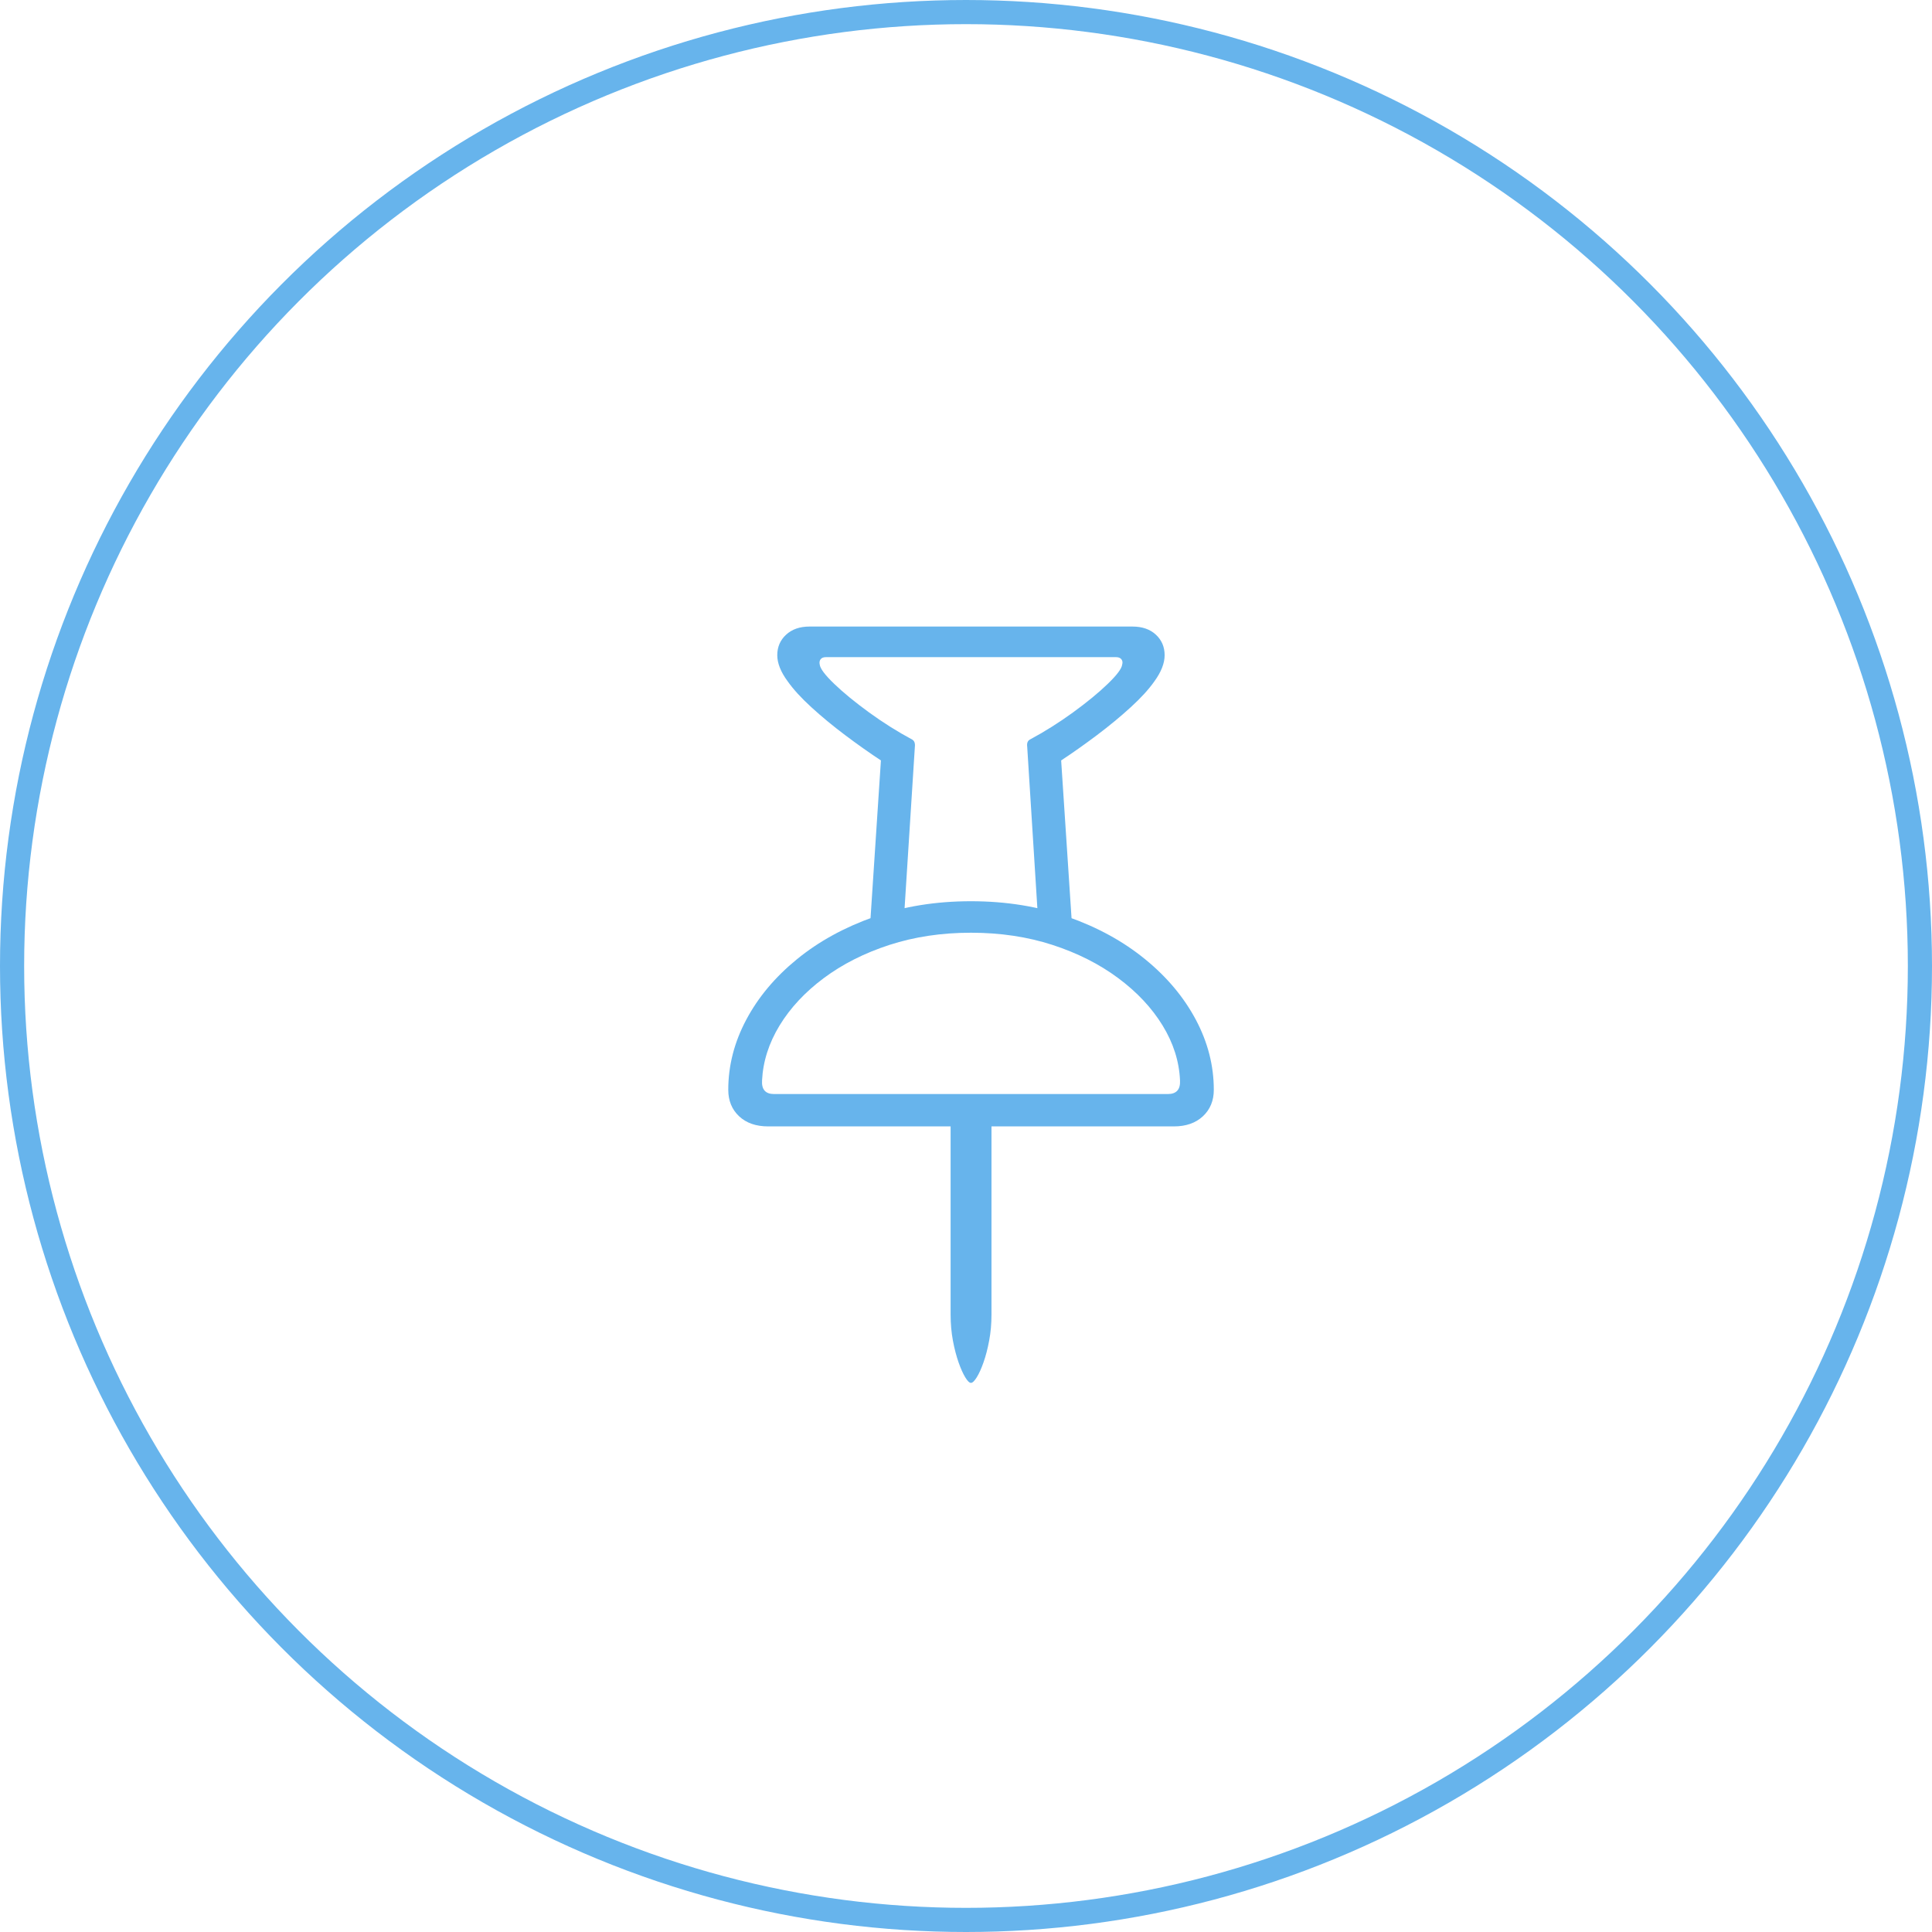 <?xml version="1.0" encoding="UTF-8"?>
<svg width="80px" height="80px" viewBox="0 0 80 80" version="1.1" xmlns="http://www.w3.org/2000/svg" xmlns:xlink="http://www.w3.org/1999/xlink">
    <title>Oval 2</title>
    <g id="Page-1" stroke="none" stroke-width="1" fill="none" fill-rule="evenodd">
        <g id="kostas-hd-desktop" transform="translate(-854, -3513)">
            <g id="Group-8" transform="translate(200, 3453)">
                <g id="Group-7" transform="translate(30, 60)">
                    <g id="Oval-2" transform="translate(624, 0)">
                        <circle id="Oval" stroke="#67B4EC" cx="40" cy="40" r="39.5"></circle>
                        <path d="M40.205,57.262 C40.269,57.262 40.348,57.187 40.443,57.035 C40.538,56.884 40.632,56.676 40.725,56.413 C40.818,56.149 40.896,55.849 40.959,55.512 C41.023,55.175 41.055,54.816 41.055,54.435 L41.055,45.946 L39.363,45.946 L39.363,54.435 C39.363,54.816 39.395,55.175 39.458,55.512 C39.521,55.849 39.6,56.149 39.692,56.413 C39.785,56.676 39.878,56.884 39.971,57.035 C40.063,57.187 40.142,57.262 40.205,57.262 Z M31.812,46.642 L48.606,46.642 C49.109,46.642 49.51,46.502 49.811,46.221 C50.111,45.94 50.261,45.575 50.261,45.126 C50.261,44.125 50.013,43.158 49.518,42.226 C49.022,41.293 48.323,40.458 47.419,39.721 C46.516,38.983 45.452,38.399 44.226,37.967 C43,37.534 41.66,37.318 40.205,37.318 C38.75,37.318 37.411,37.534 36.188,37.967 C34.965,38.399 33.901,38.983 32.998,39.721 C32.095,40.458 31.395,41.293 30.9,42.226 C30.404,43.158 30.156,44.125 30.156,45.126 C30.156,45.575 30.305,45.94 30.603,46.221 C30.901,46.502 31.304,46.642 31.812,46.642 Z M32.053,45.302 C31.697,45.302 31.531,45.114 31.555,44.738 C31.594,43.952 31.836,43.194 32.28,42.464 C32.725,41.734 33.335,41.079 34.111,40.501 C34.888,39.922 35.793,39.464 36.829,39.127 C37.864,38.791 38.989,38.622 40.205,38.622 C41.421,38.622 42.546,38.791 43.582,39.127 C44.617,39.464 45.524,39.922 46.302,40.501 C47.081,41.079 47.694,41.734 48.141,42.464 C48.588,43.194 48.828,43.952 48.862,44.738 C48.882,45.114 48.713,45.302 48.357,45.302 L32.053,45.302 Z M32.185,27.13 C32.185,27.462 32.329,27.824 32.617,28.214 C32.852,28.546 33.179,28.904 33.599,29.287 C34.019,29.671 34.481,30.053 34.987,30.434 C35.492,30.814 35.989,31.166 36.477,31.488 L36.008,38.607 L37.393,38.607 L37.883,30.917 C37.898,30.775 37.861,30.678 37.773,30.624 C37.163,30.297 36.567,29.922 35.986,29.5 C35.405,29.077 34.924,28.683 34.543,28.317 C34.163,27.951 33.962,27.685 33.943,27.519 C33.923,27.431 33.936,27.357 33.979,27.299 C34.023,27.24 34.097,27.211 34.199,27.211 L46.211,27.211 C46.313,27.211 46.388,27.24 46.434,27.299 C46.481,27.357 46.492,27.431 46.467,27.519 C46.448,27.685 46.249,27.951 45.87,28.317 C45.492,28.683 45.012,29.077 44.431,29.5 C43.85,29.922 43.254,30.297 42.644,30.624 C42.551,30.678 42.515,30.775 42.534,30.917 L43.018,38.607 L44.409,38.607 L43.94,31.488 C44.429,31.166 44.926,30.814 45.431,30.434 C45.936,30.053 46.399,29.671 46.819,29.287 C47.239,28.904 47.566,28.546 47.8,28.214 C48.083,27.824 48.225,27.462 48.225,27.13 C48.225,26.789 48.104,26.505 47.863,26.281 C47.621,26.056 47.297,25.944 46.892,25.944 L33.518,25.944 C33.118,25.944 32.795,26.056 32.551,26.281 C32.307,26.505 32.185,26.789 32.185,27.13 Z" id="Shape" fill="#67B4EC" fill-rule="nonzero"></path>
                    </g>
                </g>
            </g>
        </g>
    </g>
</svg>